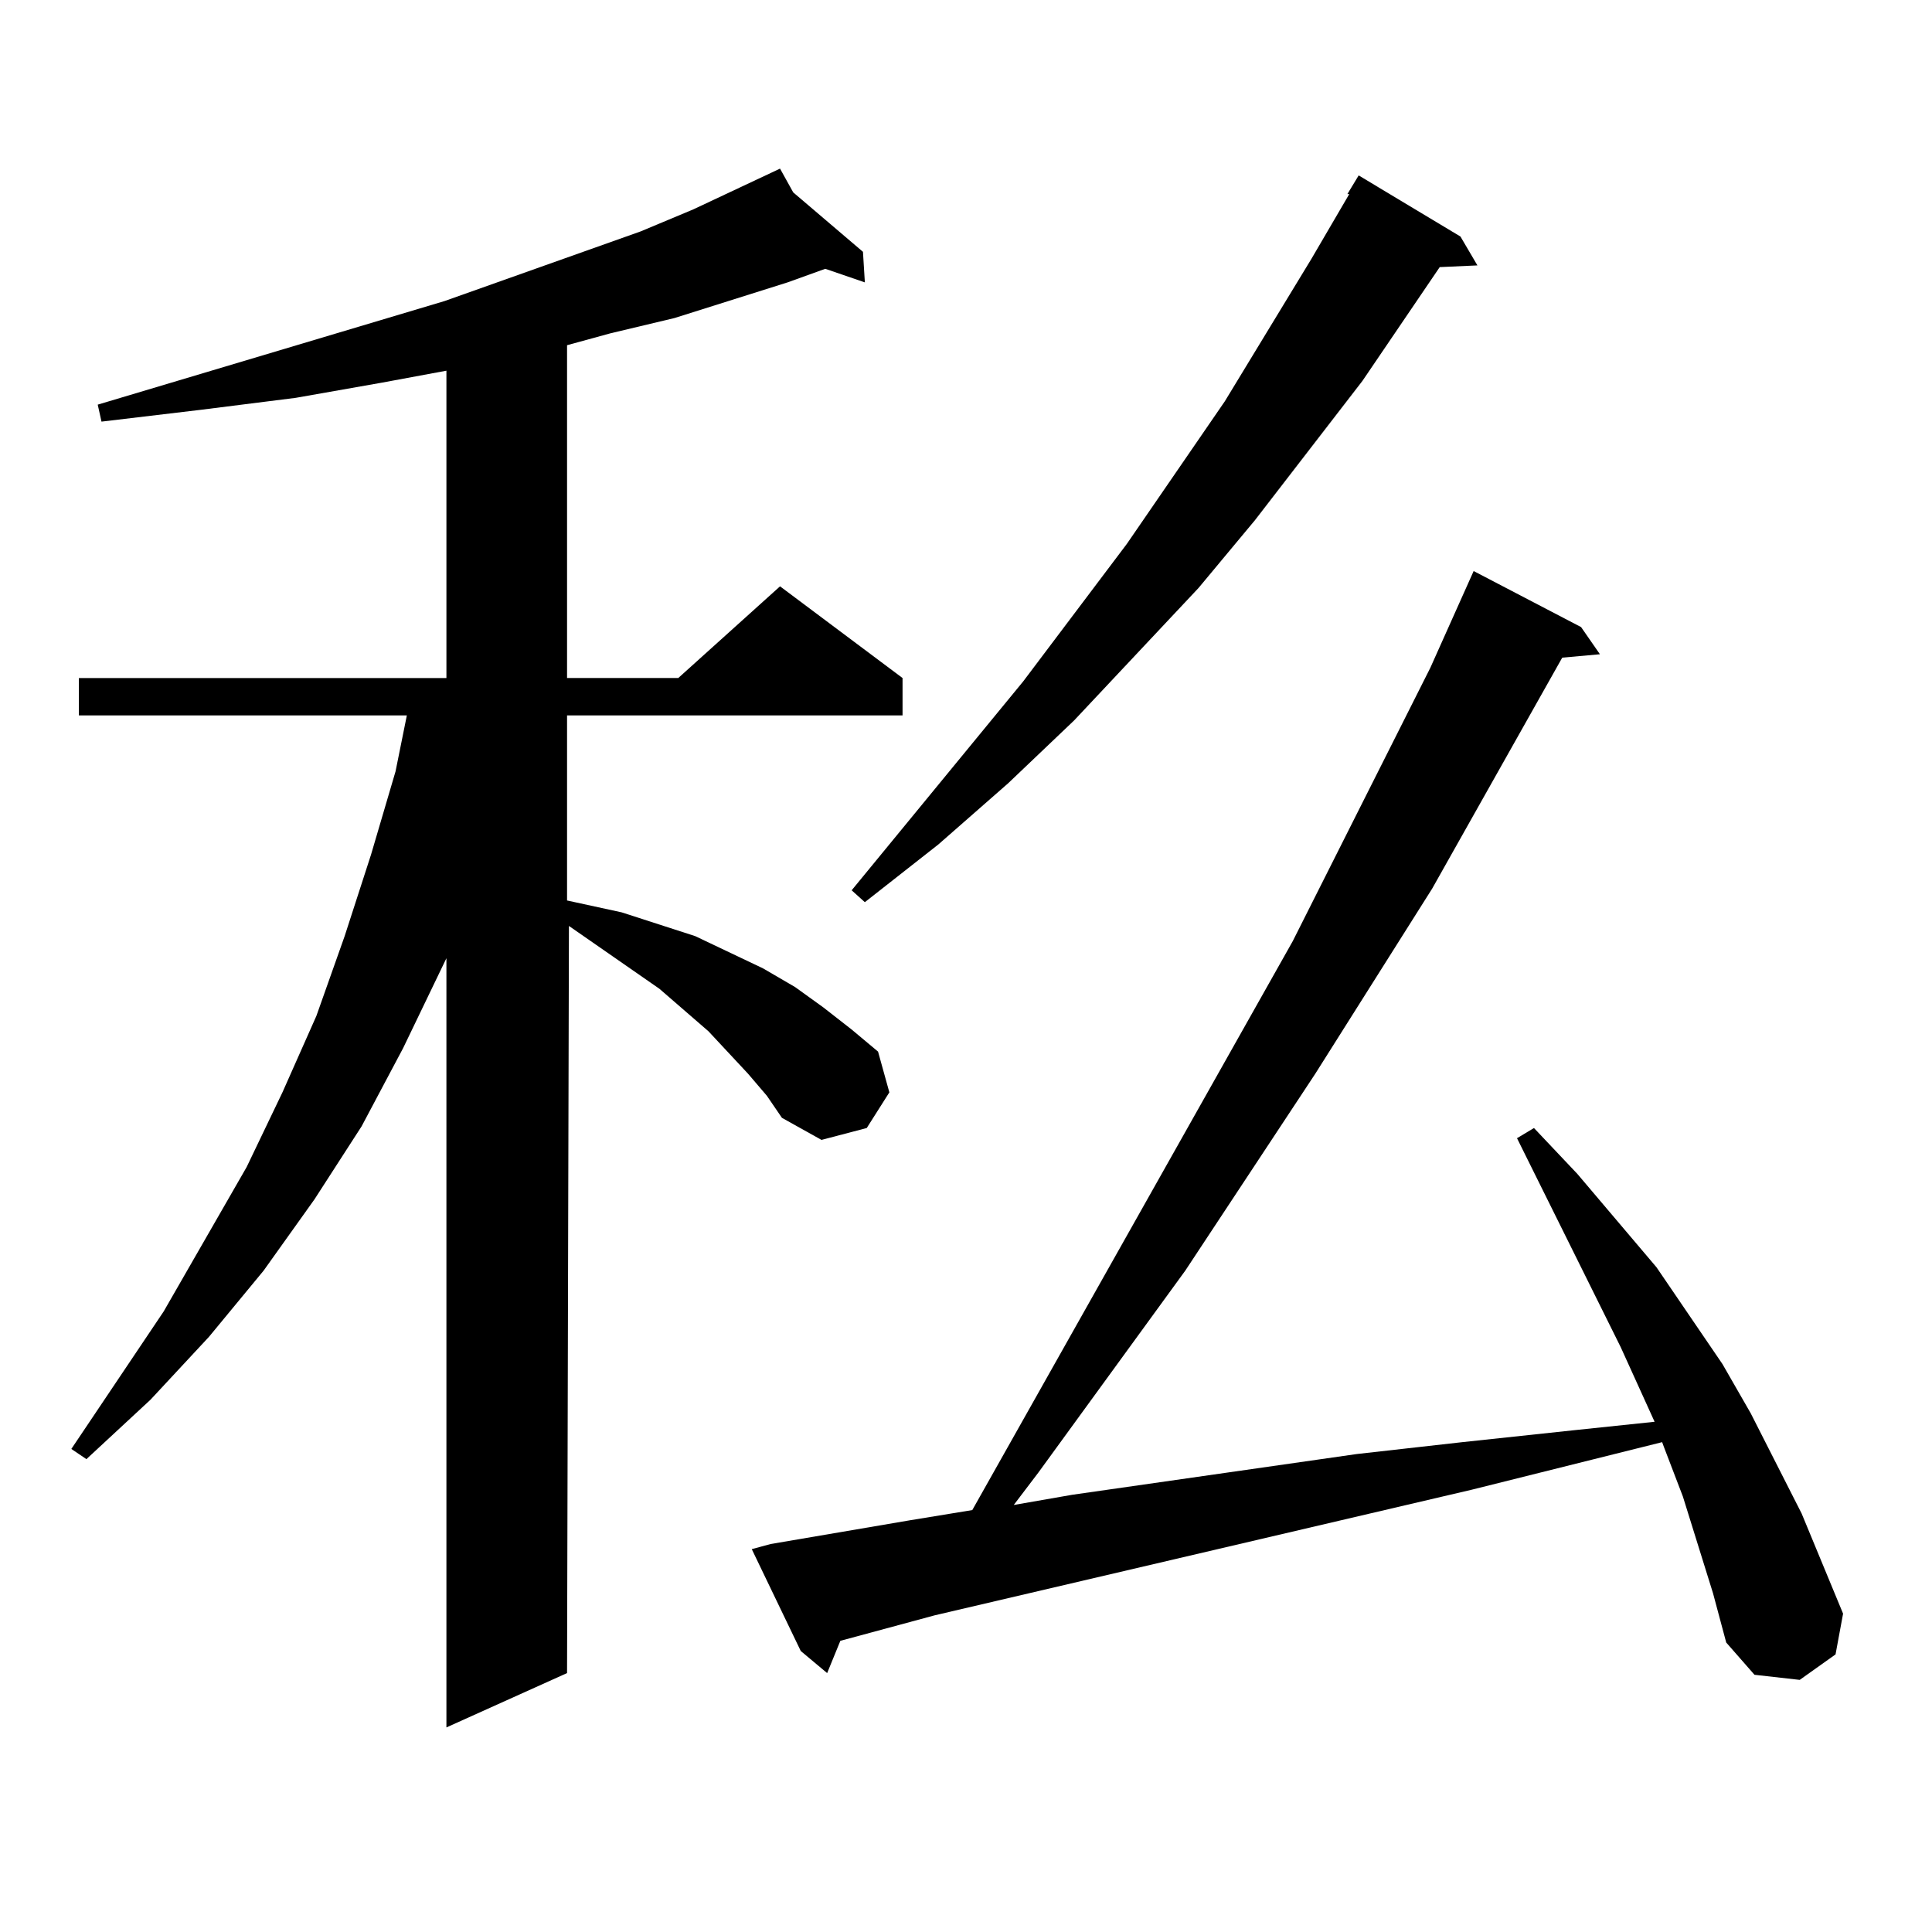 <?xml version="1.0" encoding="utf-8"?>
<!-- Generator: Adobe Illustrator 16.0.0, SVG Export Plug-In . SVG Version: 6.00 Build 0)  -->
<!DOCTYPE svg PUBLIC "-//W3C//DTD SVG 1.1//EN" "http://www.w3.org/Graphics/SVG/1.1/DTD/svg11.dtd">
<svg version="1.1" id="图层_1" xmlns="http://www.w3.org/2000/svg" xmlns:xlink="http://www.w3.org/1999/xlink" x="0px" y="0px"
	 width="1000px" height="1000px" viewBox="0 0 1000 1000" enable-background="new 0 0 1000 1000" xml:space="preserve">
<path d="M387.161,555.734l-20.487-21.973l-25.365-21.973l-46.828-32.52l-0.976,386.719l-62.438,28.125V495.969l-22.438,46.582
	l-21.463,40.43l-24.39,37.793l-26.341,36.914l-28.292,34.277L77.9,724.484l-33.17,30.762l-7.805-5.273l47.804-71.191l42.926-74.707
	l18.536-38.672l17.561-39.551l14.634-41.309l13.658-42.188l12.683-43.066l5.854-29.004H40.828v-19.336h190.239V191.867l-33.17,6.152
	l-44.877,7.91l-48.779,6.152l-51.706,6.152l-1.951-8.789l179.508-53.613l101.461-36.035l27.316-11.426l44.877-21.094l6.829,12.305
	l36.097,30.762l0.976,15.82l-20.487-7.031l-19.512,7.031l-58.535,18.457l-33.17,7.91l-22.438,6.152v172.266h57.56l52.682-47.461
	l63.413,47.461v19.336H293.505v95.801l28.292,6.152l38.048,12.305l35.121,16.699l16.585,9.668l14.634,10.547l14.634,11.426
	l13.658,11.426l5.854,21.094l-11.707,18.457l-23.414,6.152l-20.487-11.426l-7.805-11.426L387.161,555.734z M886.661,824.68
	l-15.609-50.098l-9.756-25.488l-0.976-2.637l-98.534,24.609l-278.042,65.039l-48.779,13.184l-6.829,16.699l-13.658-11.426
	l-25.365-52.734l9.756-2.637l72.193-12.305l32.194-5.273l165.85-294.434l71.218-141.504l22.438-50.098l55.608,29.004l9.756,14.063
	l-19.512,1.758l-67.315,119.531l-60.486,95.801l-67.315,101.953l-76.096,104.59l-12.683,16.699l30.243-5.273l147.313-21.094
	l54.633-6.152l57.56-6.152l41.95-4.395l-17.561-38.672L785.2,589.133l8.78-5.273l22.438,23.73l40.975,48.34l34.146,50.098
	l14.634,25.488l26.341,51.855l21.463,51.855l-3.902,21.094l-18.536,13.184l-23.414-2.637l-14.634-16.699L886.661,824.68z
	 M755.933,122.434l8.78,14.941l-19.512,0.879l-39.999,58.887l-55.608,72.07l-29.268,35.156l-64.389,68.555l-34.146,32.52
	l-36.097,31.641l-38.048,29.883l-6.829-6.152l88.778-108.105l53.657-71.191l50.73-73.828l44.877-73.828l19.512-33.398h-0.976
	l5.854-9.668L755.933,122.434z"/>
</svg>
